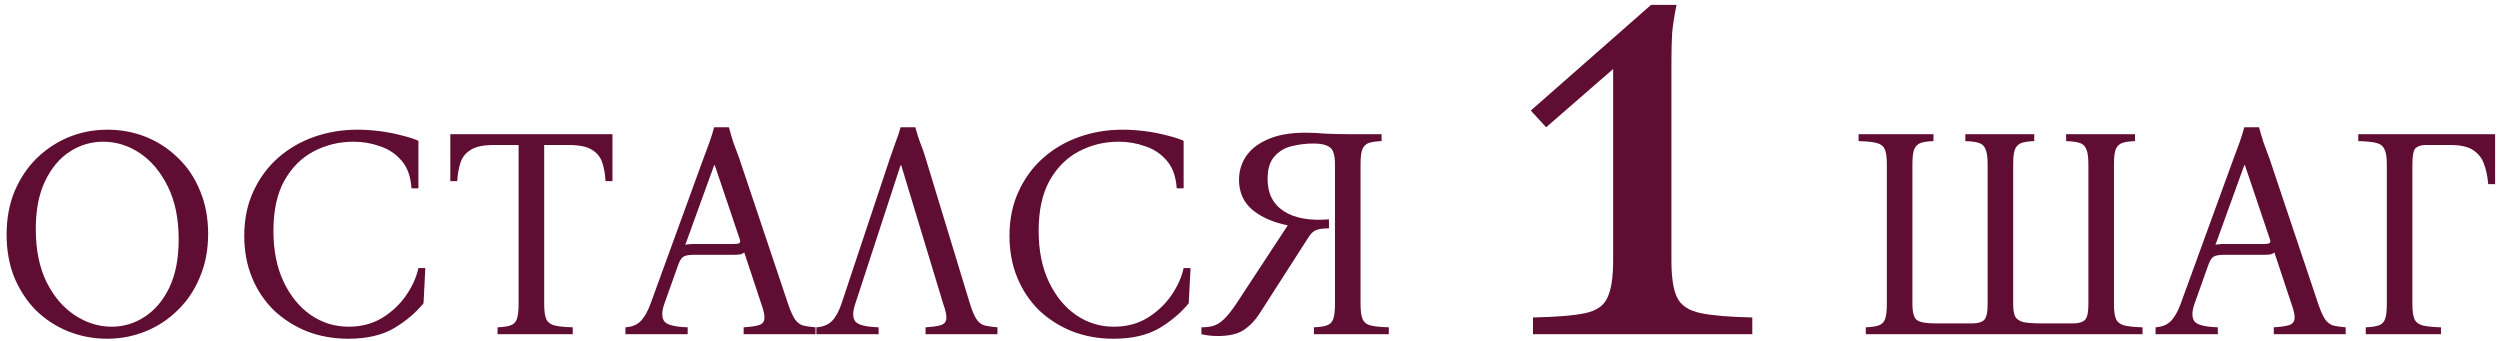 <?xml version="1.0" encoding="UTF-8"?> <svg xmlns="http://www.w3.org/2000/svg" width="374" height="51" viewBox="0 0 374 51" fill="none"><path d="M16.063 19.4C18.103 19.4 20.023 19.76 21.823 20.48C23.623 21.2 25.228 22.25 26.638 23.63C28.048 24.98 29.143 26.615 29.923 28.535C30.733 30.455 31.138 32.6 31.138 34.97C31.138 37.34 30.733 39.485 29.923 41.405C29.143 43.325 28.048 44.975 26.638 46.355C25.258 47.735 23.653 48.8 21.823 49.55C19.993 50.3 18.058 50.675 16.018 50.675C14.008 50.675 12.088 50.315 10.258 49.595C8.458 48.875 6.853 47.84 5.443 46.49C4.063 45.11 2.968 43.46 2.158 41.54C1.378 39.62 0.988 37.475 0.988 35.105C0.988 32.735 1.378 30.59 2.158 28.67C2.968 26.75 4.063 25.1 5.443 23.72C6.853 22.34 8.458 21.275 10.258 20.525C12.088 19.775 14.023 19.4 16.063 19.4ZM16.693 48.875C18.493 48.875 20.143 48.38 21.643 47.39C23.173 46.4 24.403 44.945 25.333 43.025C26.263 41.075 26.728 38.675 26.728 35.825C26.728 32.705 26.188 30.065 25.108 27.905C24.028 25.715 22.633 24.05 20.923 22.91C19.213 21.77 17.383 21.2 15.433 21.2C13.633 21.2 11.968 21.695 10.438 22.685C8.908 23.675 7.678 25.145 6.748 27.095C5.818 29.015 5.353 31.4 5.353 34.25C5.353 37.37 5.893 40.025 6.973 42.215C8.053 44.375 9.463 46.025 11.203 47.165C12.943 48.305 14.773 48.875 16.693 48.875Z" fill="#600D33"></path><path d="M52.11 50.675C49.92 50.675 47.88 50.315 45.99 49.595C44.1 48.845 42.435 47.795 40.995 46.445C39.585 45.065 38.489 43.43 37.709 41.54C36.929 39.65 36.54 37.565 36.54 35.285C36.54 32.825 36.989 30.62 37.889 28.67C38.789 26.69 40.02 25.01 41.58 23.63C43.14 22.25 44.94 21.2 46.98 20.48C49.02 19.76 51.18 19.4 53.46 19.4C54.57 19.4 55.695 19.475 56.835 19.625C58.005 19.775 59.085 19.985 60.075 20.255C61.095 20.495 61.935 20.765 62.595 21.065V28.175H61.56C61.44 26.405 60.945 25.025 60.075 24.035C59.205 23.015 58.125 22.295 56.835 21.875C55.575 21.425 54.255 21.2 52.874 21.2C50.745 21.2 48.765 21.68 46.935 22.64C45.105 23.6 43.635 25.07 42.525 27.05C41.445 29 40.905 31.505 40.905 34.565C40.905 37.475 41.415 40.01 42.435 42.17C43.455 44.3 44.805 45.95 46.485 47.12C48.195 48.29 50.085 48.875 52.155 48.875C54.045 48.875 55.71 48.44 57.15 47.57C58.62 46.67 59.82 45.545 60.75 44.195C61.68 42.845 62.295 41.48 62.595 40.1H63.63L63.36 45.365C62.22 46.775 60.75 48.02 58.95 49.1C57.15 50.15 54.87 50.675 52.11 50.675Z" fill="#600D33"></path><path d="M67.369 20.075H91.624V27.095H90.589C90.529 26.045 90.364 25.115 90.094 24.305C89.824 23.495 89.314 22.865 88.564 22.415C87.814 21.935 86.674 21.695 85.144 21.695H81.409V45.5C81.409 46.52 81.514 47.27 81.724 47.75C81.964 48.23 82.384 48.545 82.984 48.695C83.614 48.845 84.514 48.935 85.684 48.965V50H74.434V48.965C75.244 48.935 75.874 48.845 76.324 48.695C76.804 48.545 77.134 48.23 77.314 47.75C77.494 47.27 77.584 46.52 77.584 45.5V21.695H73.804C72.304 21.695 71.179 21.935 70.429 22.415C69.679 22.865 69.169 23.495 68.899 24.305C68.629 25.115 68.464 26.045 68.404 27.095H67.369V20.075Z" fill="#600D33"></path><path d="M117.908 45.5C118.268 46.55 118.613 47.315 118.943 47.795C119.273 48.245 119.663 48.545 120.113 48.695C120.593 48.815 121.223 48.905 122.003 48.965V50H111.248V48.965C112.268 48.905 113.018 48.8 113.498 48.65C114.008 48.5 114.293 48.185 114.353 47.705C114.413 47.225 114.263 46.49 113.903 45.5L111.338 37.76C111.188 37.91 110.963 38.015 110.663 38.075C110.363 38.105 110.048 38.12 109.718 38.12H103.823C103.163 38.12 102.668 38.195 102.338 38.345C102.008 38.495 101.723 38.9 101.483 39.56L99.368 45.5C98.978 46.64 98.978 47.495 99.368 48.065C99.788 48.605 100.958 48.905 102.878 48.965V50H93.563V48.965C94.523 48.905 95.273 48.605 95.813 48.065C96.383 47.495 96.878 46.64 97.298 45.5L105.263 23.63C105.563 22.85 105.848 22.085 106.118 21.335C106.388 20.585 106.628 19.82 106.838 19.04H109.043C109.253 19.82 109.478 20.585 109.718 21.335C109.988 22.085 110.273 22.85 110.573 23.63L117.908 45.5ZM109.808 36.5C110.198 36.5 110.468 36.455 110.618 36.365C110.768 36.245 110.768 36.005 110.618 35.645L106.928 24.71H106.838L102.518 36.635C102.668 36.575 102.848 36.545 103.058 36.545C103.268 36.515 103.508 36.5 103.778 36.5H109.808Z" fill="#600D33"></path><path d="M127.933 45.5C127.543 46.64 127.543 47.495 127.933 48.065C128.353 48.605 129.523 48.905 131.443 48.965V50H122.128V48.965C123.088 48.905 123.853 48.605 124.423 48.065C124.993 47.495 125.473 46.64 125.863 45.5L133.153 23.63C133.423 22.85 133.693 22.085 133.963 21.335C134.263 20.585 134.518 19.82 134.728 19.04H136.933C137.143 19.82 137.383 20.585 137.653 21.335C137.953 22.055 138.223 22.82 138.463 23.63L145.123 45.5C145.453 46.55 145.783 47.315 146.113 47.795C146.443 48.275 146.848 48.575 147.328 48.695C147.808 48.815 148.438 48.905 149.218 48.965V50H138.463V48.965C139.483 48.905 140.233 48.8 140.713 48.65C141.223 48.5 141.508 48.185 141.568 47.705C141.628 47.225 141.478 46.49 141.118 45.5L134.818 24.71H134.728L127.933 45.5Z" fill="#600D33"></path><path d="M166.587 50.675C164.397 50.675 162.357 50.315 160.467 49.595C158.577 48.845 156.912 47.795 155.472 46.445C154.062 45.065 152.967 43.43 152.187 41.54C151.407 39.65 151.017 37.565 151.017 35.285C151.017 32.825 151.467 30.62 152.367 28.67C153.267 26.69 154.497 25.01 156.057 23.63C157.617 22.25 159.417 21.2 161.457 20.48C163.497 19.76 165.657 19.4 167.937 19.4C169.047 19.4 170.172 19.475 171.312 19.625C172.482 19.775 173.562 19.985 174.552 20.255C175.572 20.495 176.412 20.765 177.072 21.065V28.175H176.037C175.917 26.405 175.422 25.025 174.552 24.035C173.682 23.015 172.602 22.295 171.312 21.875C170.052 21.425 168.732 21.2 167.352 21.2C165.222 21.2 163.242 21.68 161.412 22.64C159.582 23.6 158.112 25.07 157.002 27.05C155.922 29 155.382 31.505 155.382 34.565C155.382 37.475 155.892 40.01 156.912 42.17C157.932 44.3 159.282 45.95 160.962 47.12C162.672 48.29 164.562 48.875 166.632 48.875C168.522 48.875 170.187 48.44 171.627 47.57C173.097 46.67 174.297 45.545 175.227 44.195C176.157 42.845 176.772 41.48 177.072 40.1H178.107L177.837 45.365C176.697 46.775 175.227 48.02 173.427 49.1C171.627 50.15 169.347 50.675 166.587 50.675Z" fill="#600D33"></path><path d="M182.162 50.27C181.352 50.27 180.542 50.18 179.732 50V48.965C180.422 48.965 181.022 48.89 181.532 48.74C182.042 48.59 182.567 48.26 183.107 47.75C183.647 47.24 184.277 46.445 184.997 45.365L192.647 33.71C190.517 33.29 188.762 32.525 187.382 31.415C186.032 30.275 185.357 28.775 185.357 26.915C185.357 25.625 185.702 24.455 186.392 23.405C187.112 22.325 188.207 21.47 189.677 20.84C191.147 20.18 193.022 19.85 195.302 19.85C196.172 19.85 197.132 19.895 198.182 19.985C199.262 20.045 200.477 20.075 201.827 20.075H206.687V21.11C205.877 21.14 205.247 21.23 204.797 21.38C204.347 21.53 204.017 21.845 203.807 22.325C203.627 22.775 203.537 23.525 203.537 24.575V45.5C203.537 46.52 203.642 47.27 203.852 47.75C204.062 48.23 204.467 48.545 205.067 48.695C205.697 48.845 206.597 48.935 207.767 48.965V50H196.562V48.965C197.372 48.935 198.002 48.845 198.452 48.695C198.932 48.545 199.262 48.23 199.442 47.75C199.622 47.27 199.712 46.52 199.712 45.5V24.575C199.712 23.195 199.442 22.34 198.902 22.01C198.392 21.65 197.597 21.47 196.517 21.47C195.377 21.47 194.267 21.605 193.187 21.875C192.137 22.145 191.282 22.67 190.622 23.45C189.962 24.2 189.632 25.31 189.632 26.78C189.632 28.94 190.442 30.545 192.062 31.595C193.682 32.645 195.932 33.05 198.812 32.81V34.16C197.942 34.16 197.297 34.25 196.877 34.43C196.487 34.58 196.127 34.91 195.797 35.42L188.552 46.715C187.862 47.825 187.052 48.695 186.122 49.325C185.222 49.955 183.902 50.27 182.162 50.27Z" fill="#600D33"></path><path d="M316.248 45.5C316.248 46.52 316.353 47.27 316.563 47.75C316.803 48.23 317.223 48.545 317.823 48.695C318.453 48.845 319.353 48.935 320.523 48.965V50H279.123V48.965C279.933 48.935 280.563 48.845 281.013 48.695C281.493 48.545 281.823 48.23 282.003 47.75C282.183 47.27 282.273 46.52 282.273 45.5V24.575C282.273 23.525 282.168 22.775 281.958 22.325C281.748 21.845 281.328 21.53 280.698 21.38C280.098 21.23 279.213 21.14 278.043 21.11V20.075H289.248V21.11C288.438 21.14 287.808 21.23 287.358 21.38C286.908 21.53 286.578 21.845 286.368 22.325C286.188 22.775 286.098 23.525 286.098 24.575V45.5C286.098 46.76 286.323 47.555 286.773 47.885C287.253 48.215 288.153 48.38 289.473 48.38H295.098C295.878 48.38 296.448 48.215 296.808 47.885C297.168 47.555 297.348 46.76 297.348 45.5V24.575C297.348 23.525 297.243 22.775 297.033 22.325C296.853 21.845 296.523 21.53 296.043 21.38C295.563 21.23 294.888 21.14 294.018 21.11V20.075H304.323V21.11C303.513 21.14 302.883 21.23 302.433 21.38C301.983 21.53 301.653 21.845 301.443 22.325C301.263 22.775 301.173 23.525 301.173 24.575V45.5C301.173 46.34 301.278 46.97 301.488 47.39C301.728 47.78 302.148 48.05 302.748 48.2C303.378 48.32 304.278 48.38 305.448 48.38H310.173C310.953 48.38 311.523 48.215 311.883 47.885C312.243 47.555 312.423 46.76 312.423 45.5V24.575C312.423 23.525 312.318 22.775 312.108 22.325C311.928 21.845 311.598 21.53 311.118 21.38C310.638 21.23 309.963 21.14 309.093 21.11V20.075H319.398V21.11C318.588 21.14 317.958 21.23 317.508 21.38C317.058 21.53 316.728 21.845 316.518 22.325C316.338 22.775 316.248 23.525 316.248 24.575V45.5Z" fill="#600D33"></path><path d="M346.819 45.5C347.179 46.55 347.524 47.315 347.854 47.795C348.184 48.245 348.574 48.545 349.024 48.695C349.504 48.815 350.134 48.905 350.914 48.965V50H340.159V48.965C341.179 48.905 341.929 48.8 342.409 48.65C342.919 48.5 343.204 48.185 343.264 47.705C343.324 47.225 343.174 46.49 342.814 45.5L340.249 37.76C340.099 37.91 339.874 38.015 339.574 38.075C339.274 38.105 338.959 38.12 338.629 38.12H332.734C332.074 38.12 331.579 38.195 331.249 38.345C330.919 38.495 330.634 38.9 330.394 39.56L328.279 45.5C327.889 46.64 327.889 47.495 328.279 48.065C328.699 48.605 329.869 48.905 331.789 48.965V50H322.474V48.965C323.434 48.905 324.184 48.605 324.724 48.065C325.294 47.495 325.789 46.64 326.209 45.5L334.174 23.63C334.474 22.85 334.759 22.085 335.029 21.335C335.299 20.585 335.539 19.82 335.749 19.04H337.954C338.164 19.82 338.389 20.585 338.629 21.335C338.899 22.085 339.184 22.85 339.484 23.63L346.819 45.5ZM338.719 36.5C339.109 36.5 339.379 36.455 339.529 36.365C339.679 36.245 339.679 36.005 339.529 35.645L335.839 24.71H335.749L331.429 36.635C331.579 36.575 331.759 36.545 331.969 36.545C332.179 36.515 332.419 36.5 332.689 36.5H338.719Z" fill="#600D33"></path><path d="M373.269 20.075V27.545H372.234C372.144 26.405 371.934 25.4 371.604 24.53C371.304 23.66 370.764 22.97 369.984 22.46C369.234 21.95 368.109 21.695 366.609 21.695H362.874C362.244 21.695 361.749 21.845 361.389 22.145C361.059 22.445 360.894 23.255 360.894 24.575V45.5C360.894 46.52 360.999 47.27 361.209 47.75C361.449 48.23 361.869 48.545 362.469 48.695C363.099 48.845 363.999 48.935 365.169 48.965V50H353.919V48.965C354.729 48.935 355.359 48.845 355.809 48.695C356.289 48.545 356.619 48.23 356.799 47.75C356.979 47.27 357.069 46.52 357.069 45.5V24.575C357.069 23.525 356.949 22.775 356.709 22.325C356.499 21.845 356.094 21.53 355.494 21.38C354.894 21.23 353.994 21.14 352.794 21.11V20.075H373.269Z" fill="#600D33"></path><path d="M250.046 38.991C250.046 41.535 250.336 43.388 250.918 44.55C251.499 45.713 252.662 46.476 254.406 46.839C256.15 47.203 258.729 47.421 262.145 47.493V50H229.336V47.493C232.896 47.421 235.512 47.203 237.184 46.839C238.855 46.476 239.945 45.713 240.454 44.55C241.035 43.388 241.326 41.535 241.326 38.991V10.324L231.298 19.044L229.009 16.537L246.994 0.732H250.809C250.518 2.113 250.3 3.494 250.155 4.874C250.082 6.255 250.046 7.636 250.046 9.016V38.991Z" fill="#600D33"></path></svg> 